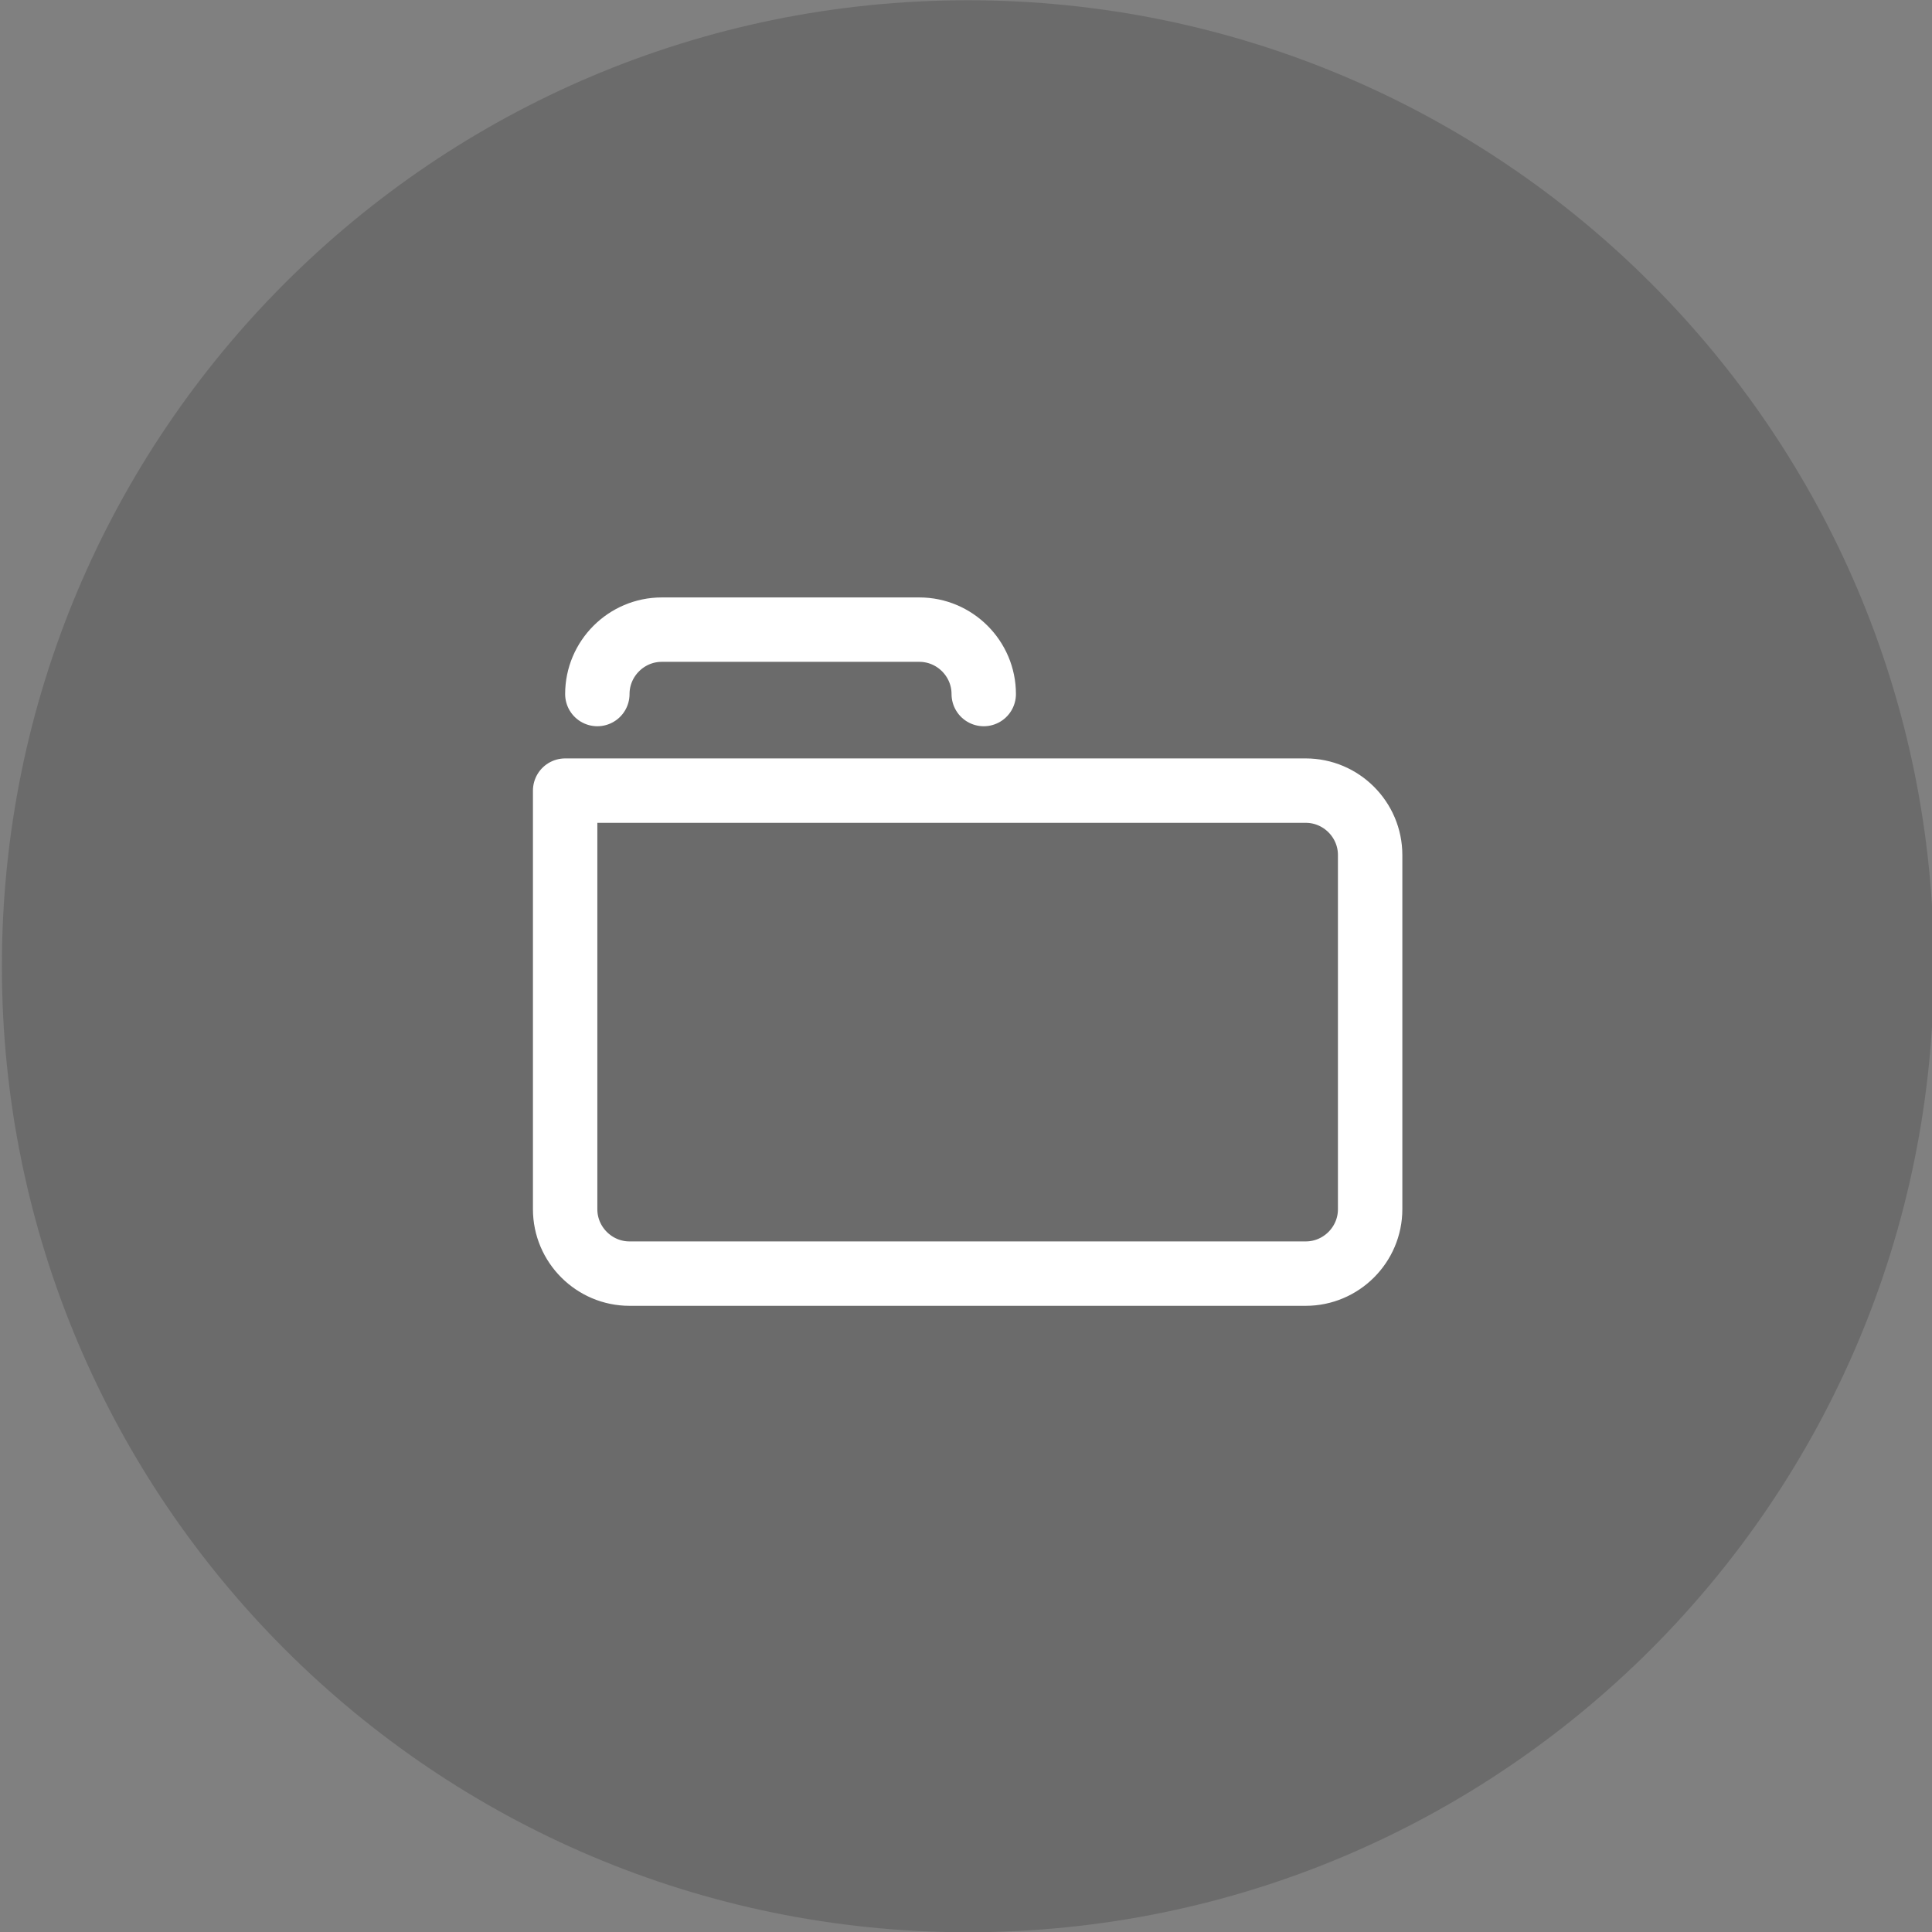 <svg xmlns="http://www.w3.org/2000/svg" width="120" height="120" data-bbox="0.117 0.016 120 120" data-type="ugc"><rect width="100%" height="100%" fill="#808080" stroke="none"/><path fill="#1D1D1C" d="M120.117 60.016c0 33.137-26.863 60-60 60s-60-26.863-60-60 26.863-60 60-60 60 26.863 60 60z" opacity=".2"/><path fill="none" stroke="#FFF" stroke-linecap="round" stroke-linejoin="round" stroke-miterlimit="10" stroke-width="4" d="M37.102 43.108h0c0-2.2 1.8-4 4-4h16c2.2 0 4 1.8 4 4m20 35.999h-42c-2.2 0-4-1.8-4-4v-26h46c2.201 0 4 1.8 4 4v22c0 2.201-1.799 4-4 4z"/></svg>